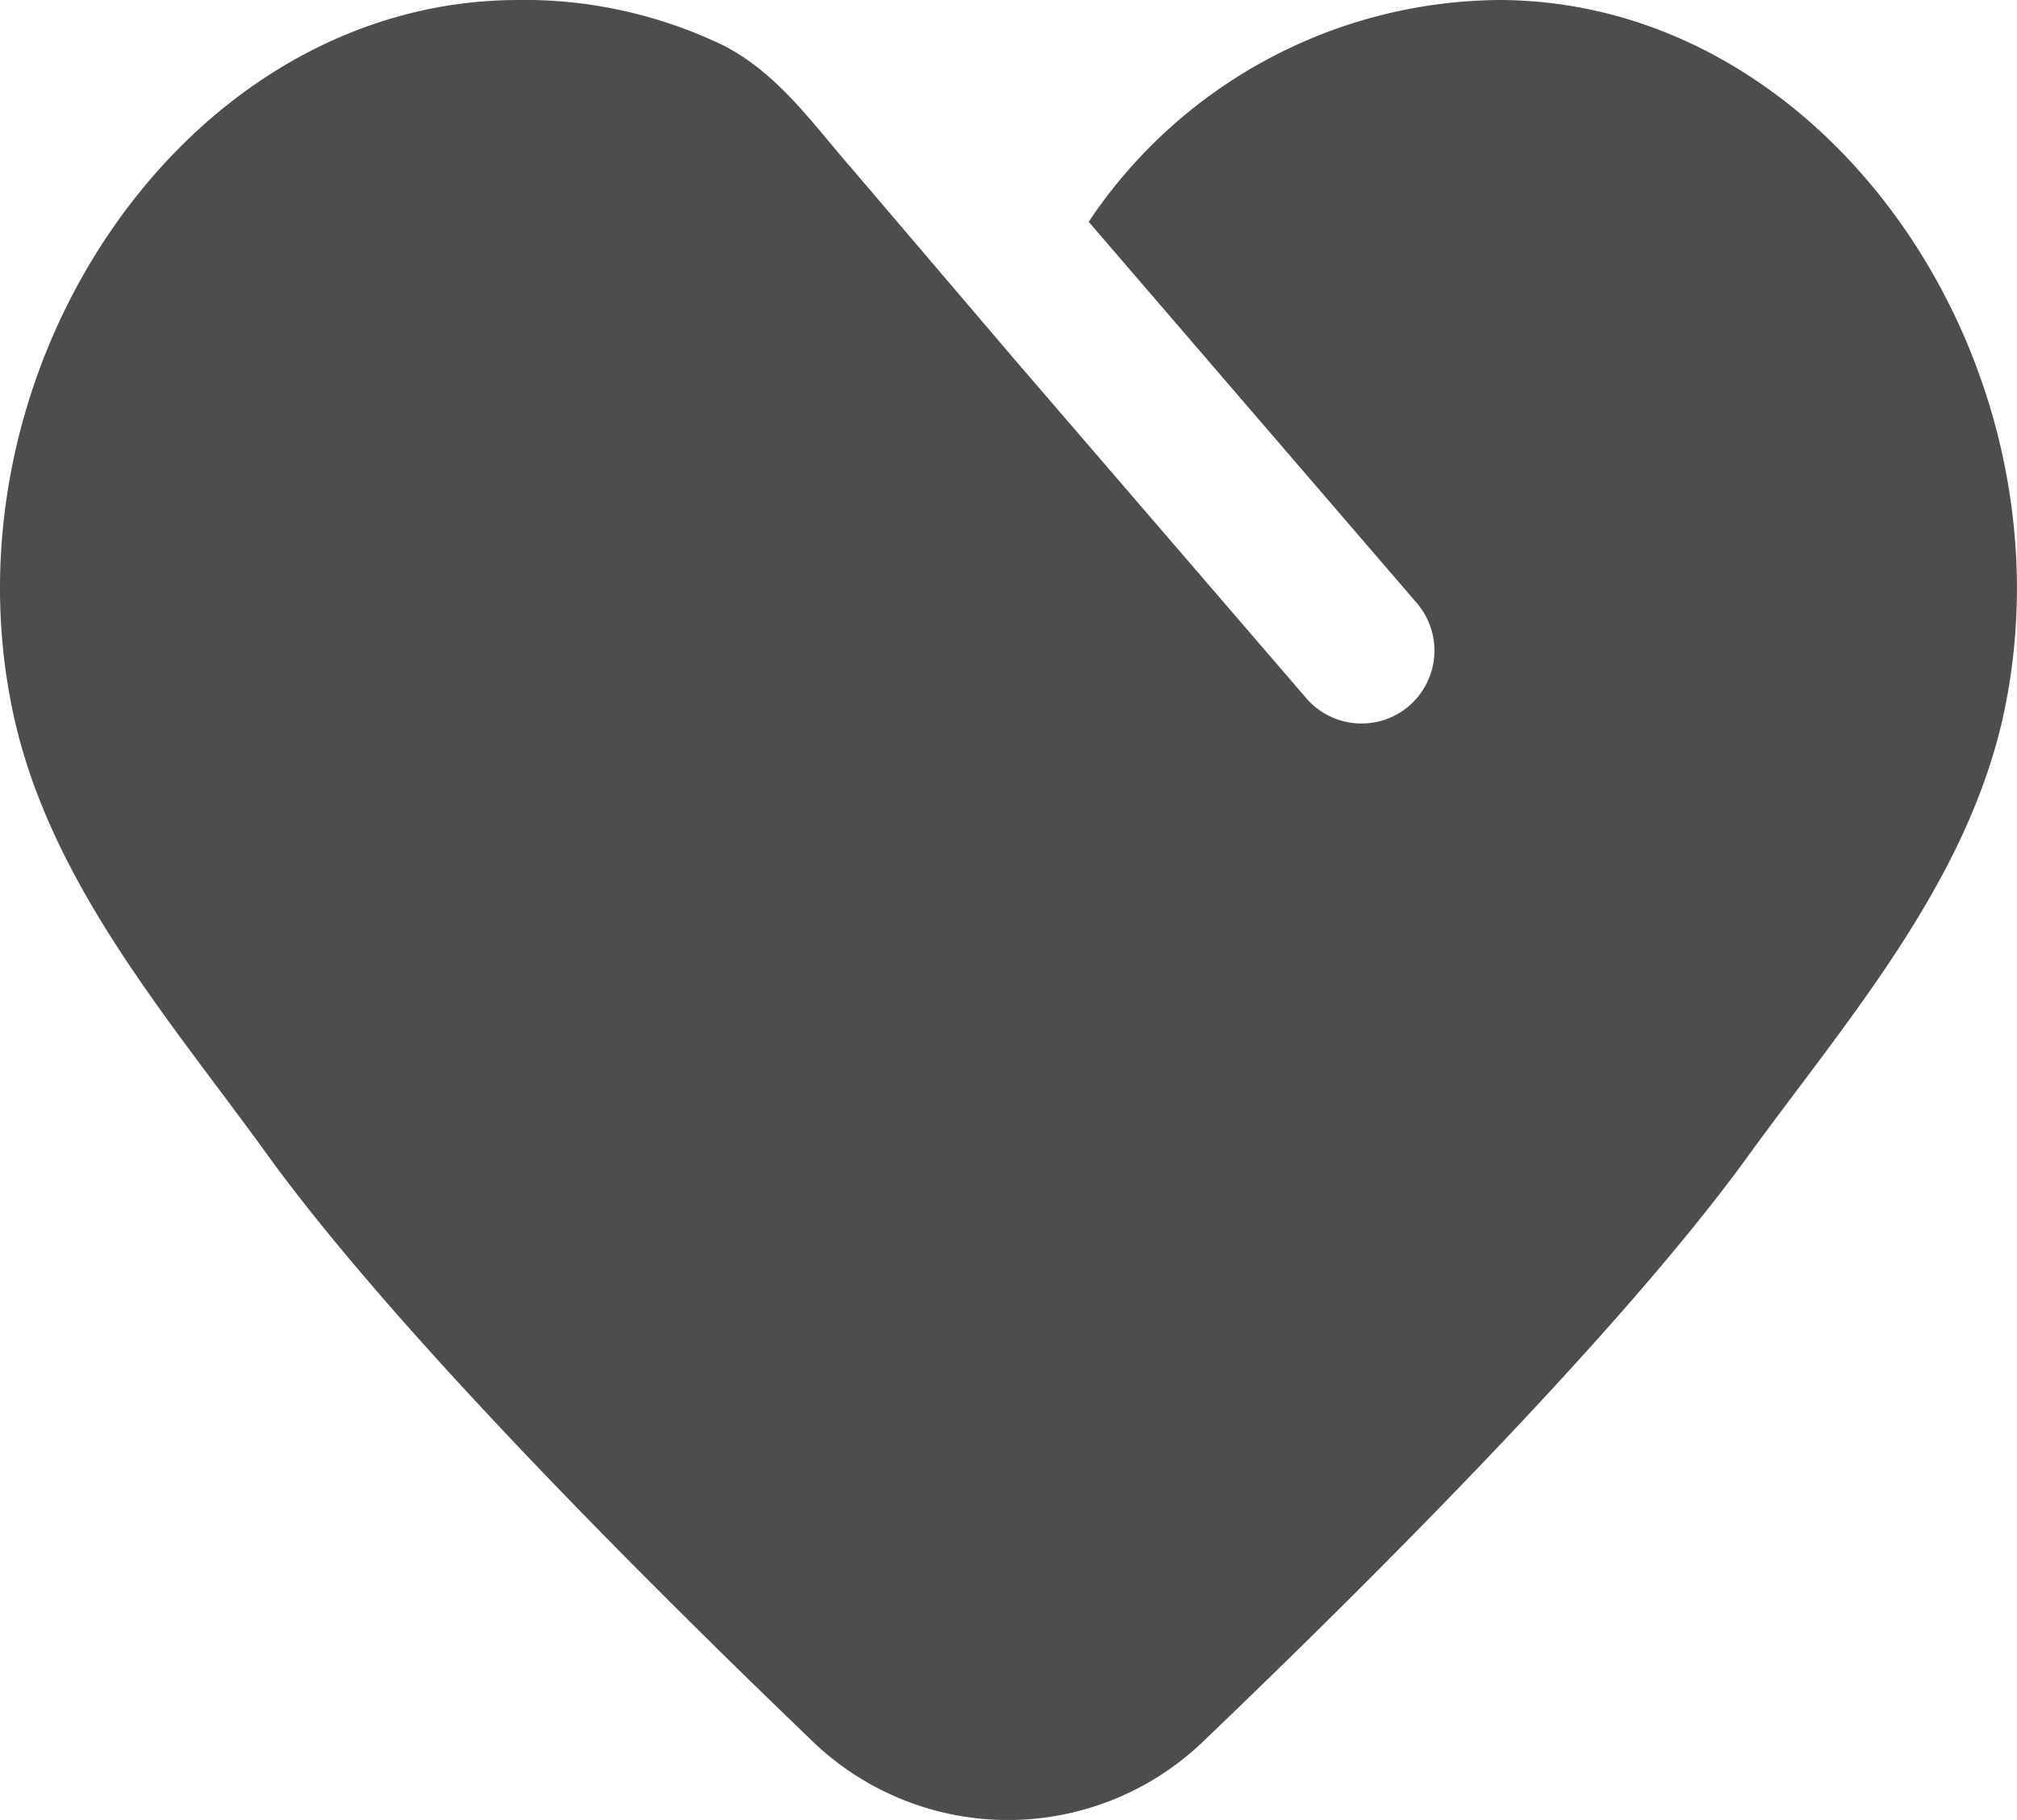 <svg xmlns="http://www.w3.org/2000/svg" viewBox="0 0 89.93 81.15"><defs><style>.cls-1{fill:#4d4d4d;}</style></defs><g id="Layer_2" data-name="Layer 2"><g id="Grid"><path class="cls-1" d="M66.92,0A22.21,22.21,0,0,0,48.54,9.89l14.63,17a3.25,3.25,0,0,1-4.93,4.24L45.16,15.94,38,7.54c-1.75-2-3.32-4.29-5.78-5.53A20.45,20.45,0,0,0,23,0C8.21.09-2.68,16.46.58,31.77,2.2,39.4,7.68,45.6,12,51.6c5.56,7.65,16.39,18.51,24.11,25.93a12.57,12.57,0,0,0,17.66,0C61.52,70.11,72.35,59.25,77.9,51.6c4.35-6,9.82-12.2,11.45-19.83C92.6,16.46,81.71.09,66.92,0Z"/></g></g></svg>